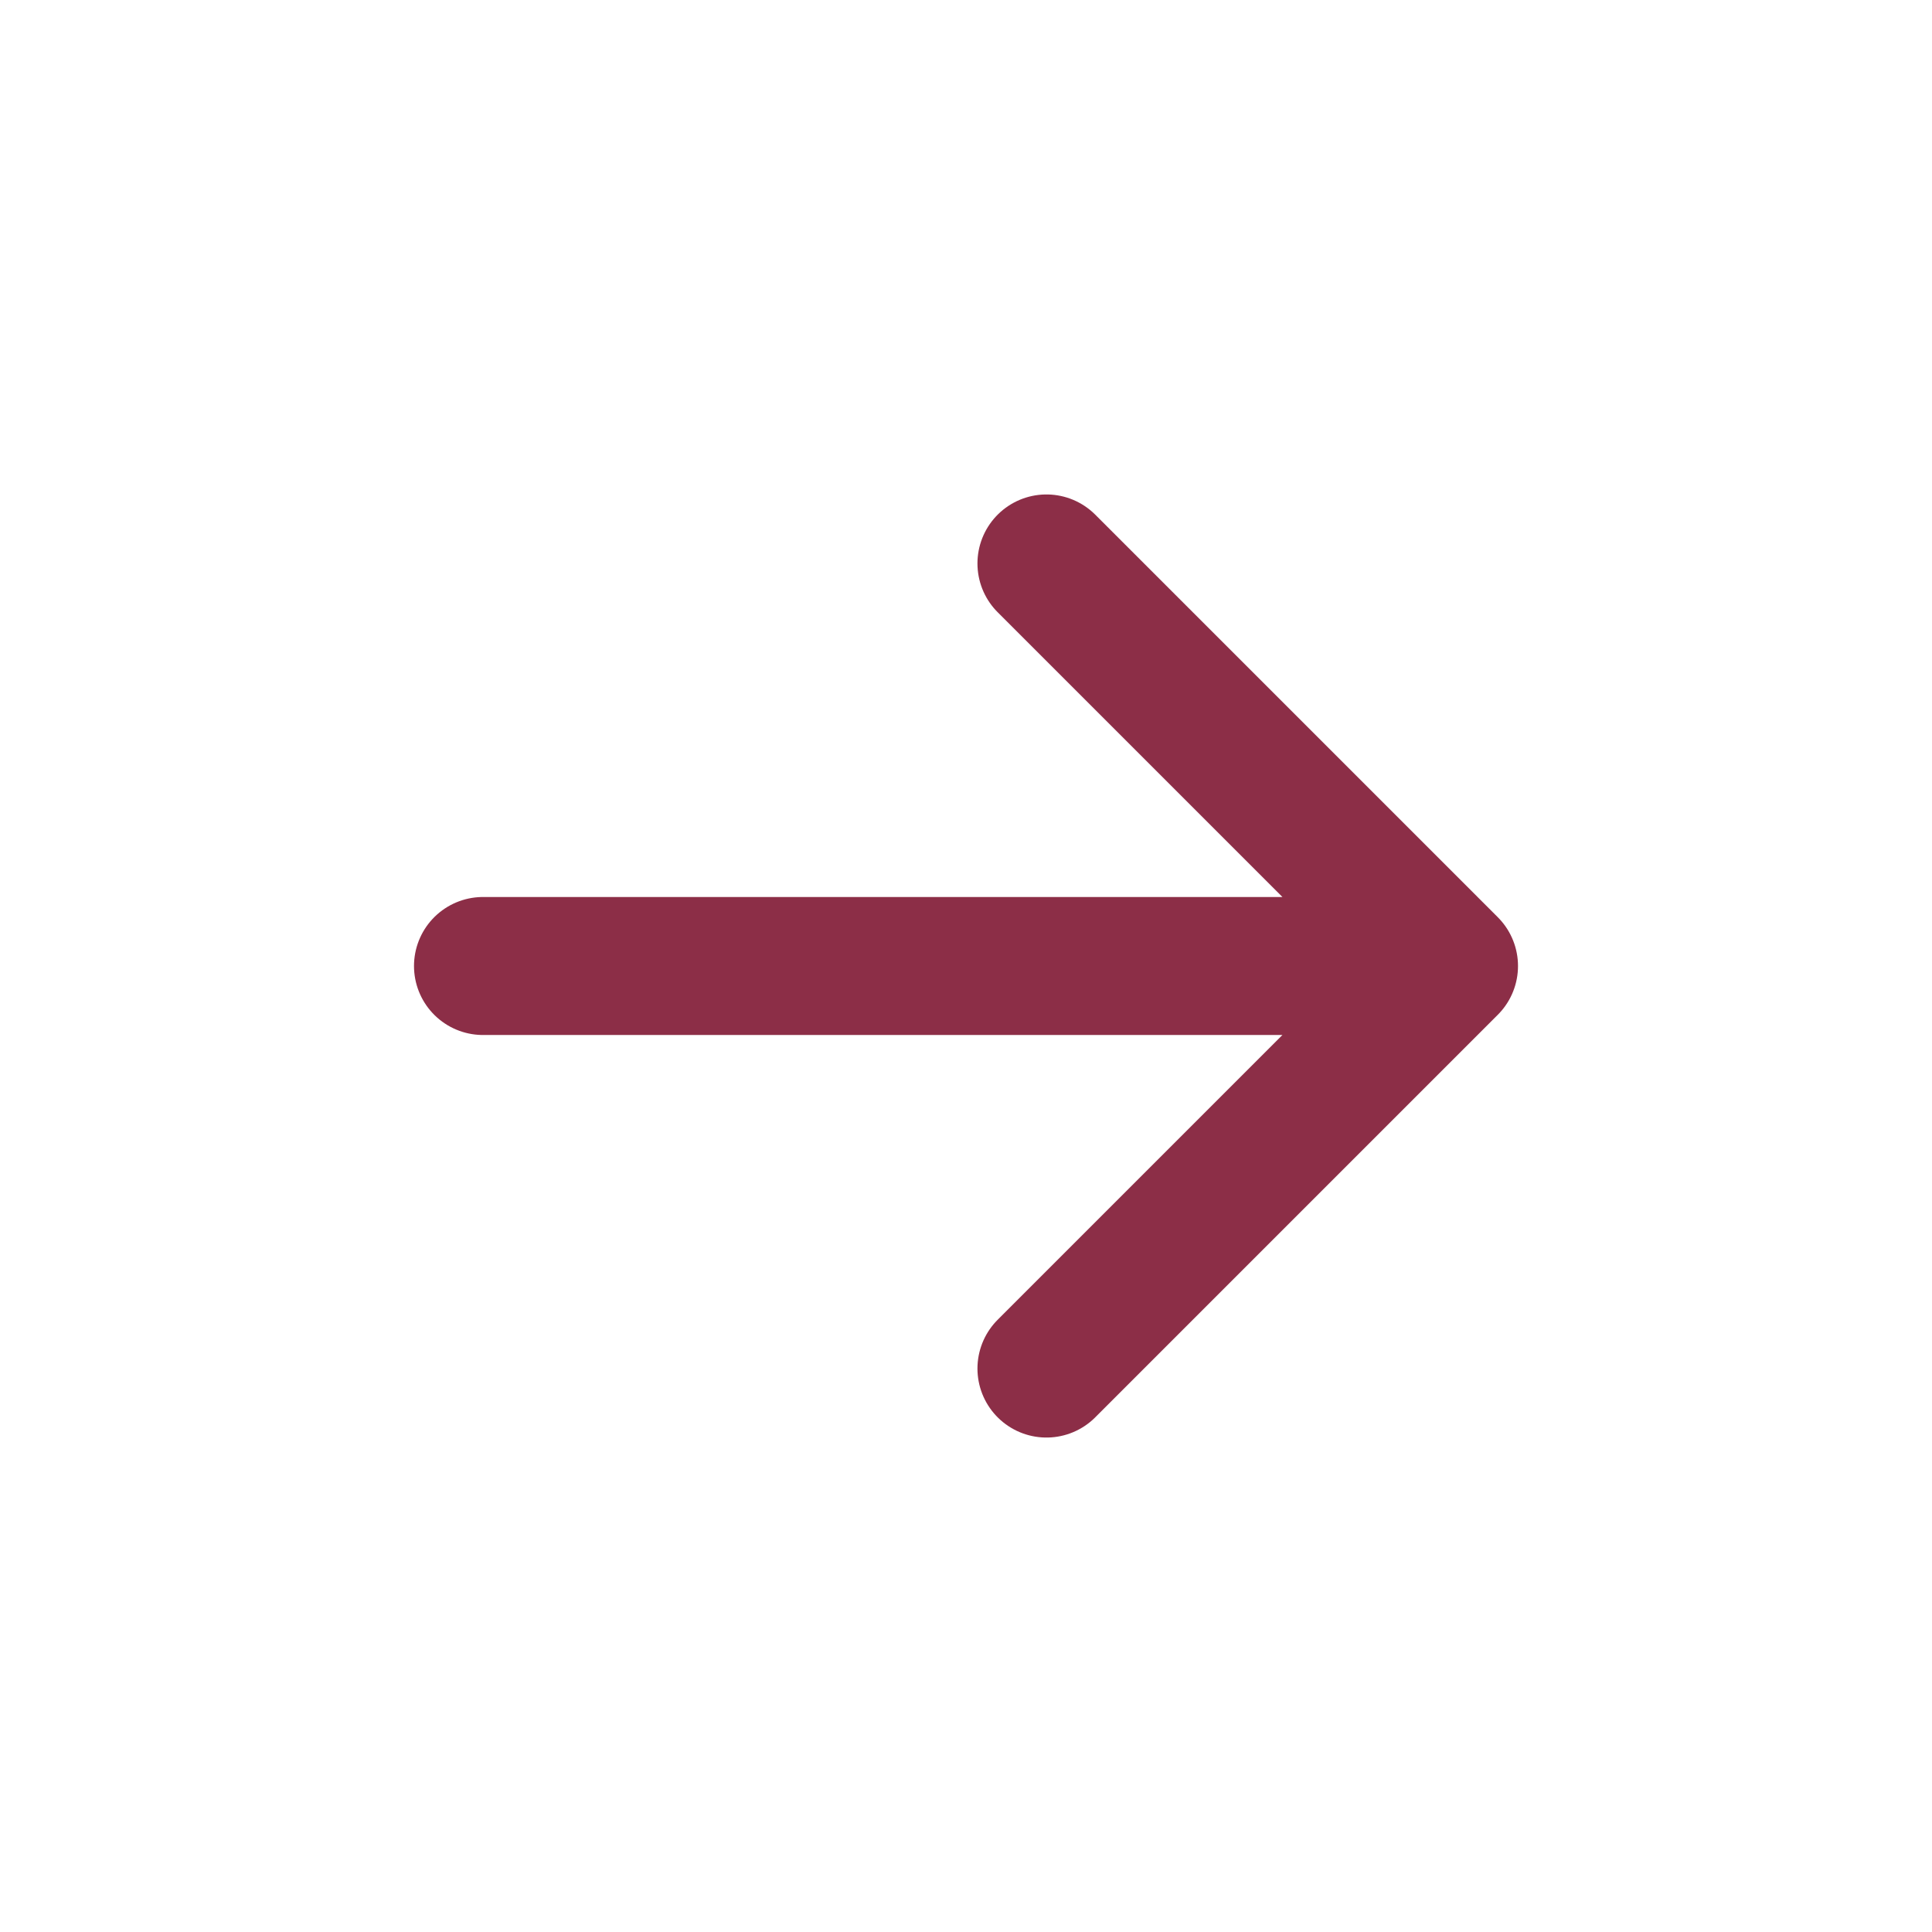 <svg width="14" height="14" viewBox="0 0 14 14" fill="none" xmlns="http://www.w3.org/2000/svg">
    <g id="arrow-sm-up-svgrepo-com 29">
        <path id="Vector"
            d="M10.5 7L3.5 7M10.5 7L7.583 4.083M10.5 7L7.583 9.917"
            stroke="#8C2E47" stroke-linecap="round" stroke-linejoin="round" />
    </g>
</svg>
